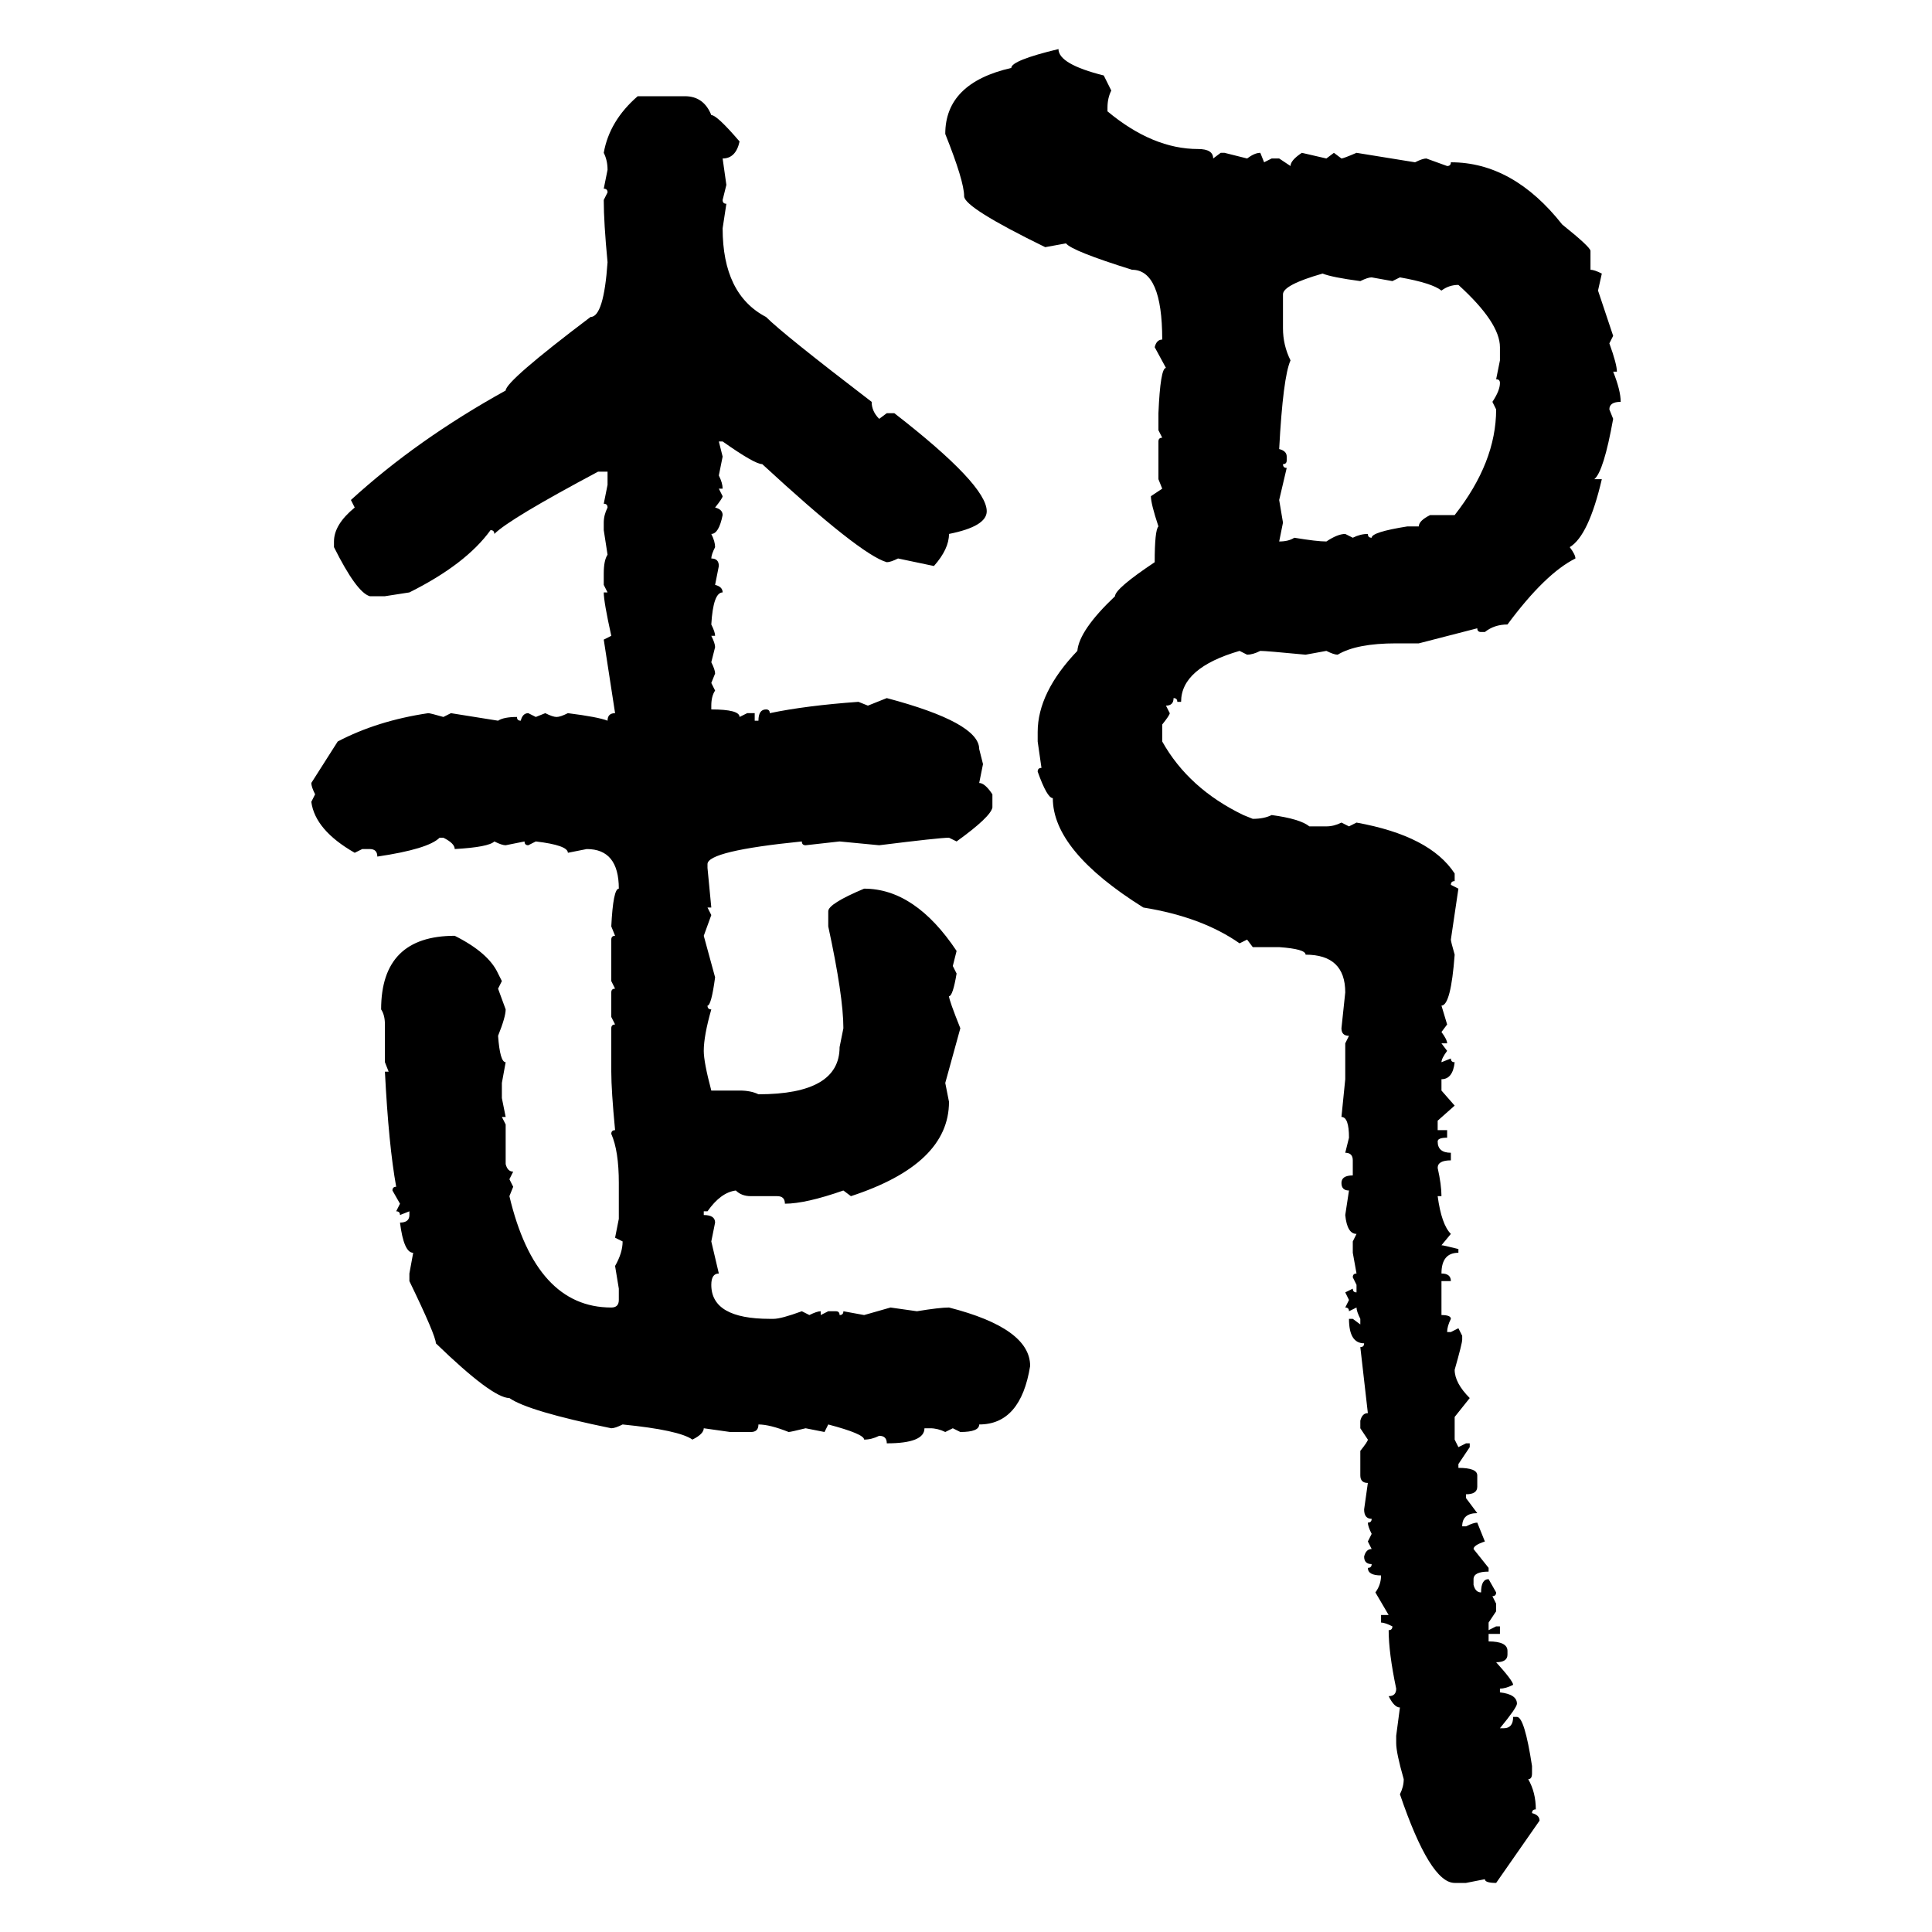 <svg xmlns="http://www.w3.org/2000/svg" xmlns:xlink="http://www.w3.org/1999/xlink" width="300" height="300"><path d="M164.36 7.62L164.36 7.62Q164.36 9.96 171.39 11.72L171.39 11.72L172.56 14.06Q171.97 15.23 171.97 16.70L171.97 16.70L171.97 17.29Q179.00 23.14 186.04 23.14L186.04 23.14Q188.38 23.14 188.38 24.61L188.38 24.61L189.55 23.73L190.14 23.73L193.65 24.61Q194.82 23.73 195.70 23.73L195.70 23.73L196.29 25.20L197.46 24.61L198.63 24.61L200.39 25.78Q200.39 24.90 202.15 23.73L202.15 23.73L205.96 24.61L207.13 23.73L208.30 24.61Q208.59 24.61 210.64 23.73L210.64 23.73L219.73 25.20Q220.90 24.61 221.48 24.61L221.48 24.61L224.71 25.78Q225.29 25.78 225.29 25.20L225.29 25.20Q234.96 25.20 242.58 34.86L242.58 34.86Q246.97 38.38 246.97 38.96L246.97 38.96L246.97 41.89Q247.56 41.89 248.73 42.48L248.73 42.48L248.14 45.12L250.49 52.15L249.90 53.32Q251.07 56.54 251.07 57.71L251.07 57.71L250.49 57.71Q251.66 60.64 251.66 62.40L251.66 62.40Q249.90 62.40 249.90 63.57L249.90 63.57L250.49 65.04Q249.02 73.24 247.56 74.41L247.56 74.41L248.73 74.41Q246.68 83.20 243.75 84.96L243.75 84.96Q244.63 86.13 244.63 86.72L244.63 86.72Q239.94 89.06 234.08 96.97L234.08 96.97Q232.03 96.97 230.57 98.14L230.57 98.14L229.98 98.14Q229.39 98.14 229.39 97.56L229.39 97.56L220.31 99.90L216.80 99.90Q210.64 99.90 207.71 101.66L207.71 101.66Q207.13 101.66 205.96 101.07L205.96 101.07L202.73 101.66Q196.58 101.07 195.70 101.07L195.70 101.07Q194.53 101.66 193.65 101.66L193.65 101.66L192.48 101.07Q183.40 103.71 183.40 108.98L183.40 108.98L182.81 108.98Q182.81 108.40 182.23 108.40L182.23 108.40Q182.23 109.57 181.05 109.57L181.05 109.57L181.64 110.74Q181.64 111.04 180.47 112.50L180.47 112.50L180.47 115.14Q184.57 122.46 193.07 126.56L193.07 126.56L194.53 127.15Q196.29 127.15 197.46 126.56L197.46 126.56Q201.86 127.15 203.32 128.32L203.32 128.32L205.96 128.32Q207.13 128.32 208.30 127.73L208.30 127.73L209.47 128.32L210.64 127.73Q222.07 129.79 225.88 135.64L225.88 135.64L225.88 136.82Q225.29 136.82 225.29 137.40L225.29 137.40L226.46 137.99L225.29 145.90Q225.29 146.19 225.88 148.24L225.88 148.24Q225.29 156.15 223.83 156.15L223.83 156.15L224.71 159.08L223.83 160.25Q224.71 161.43 224.71 162.01L224.71 162.01L223.83 162.01L224.71 163.18Q223.83 164.36 223.83 164.94L223.83 164.94L225.29 164.36Q225.29 164.94 225.88 164.94L225.88 164.94Q225.59 167.58 223.83 167.58L223.83 167.58L223.83 169.34L225.88 171.68L223.24 174.02L223.24 175.49L224.71 175.49L224.71 176.66Q223.24 176.66 223.24 177.25L223.24 177.25Q223.24 179.00 225.29 179.00L225.29 179.00L225.29 180.18Q223.24 180.18 223.24 181.35L223.24 181.35Q223.83 183.98 223.83 185.74L223.83 185.74L223.24 185.74Q223.83 190.14 225.29 191.60L225.29 191.60L223.83 193.36Q224.12 193.36 226.46 193.95L226.46 193.95L226.46 194.53Q223.83 194.53 223.83 197.75L223.83 197.75Q225.29 197.75 225.29 198.93L225.29 198.93L223.83 198.93L223.83 204.20Q225.29 204.20 225.29 204.79L225.29 204.79Q224.71 205.96 224.71 206.84L224.71 206.84L225.29 206.84L226.46 206.25L227.05 207.42L227.05 208.01Q227.05 208.59 225.88 212.70L225.88 212.70Q225.88 214.75 228.22 217.09L228.22 217.09L225.88 220.02L225.88 223.54L226.46 224.71L227.64 224.12L228.22 224.12L228.22 224.71L226.46 227.34L226.46 227.93Q229.39 227.93 229.39 229.10L229.39 229.10L229.39 230.86Q229.39 232.03 227.64 232.03L227.64 232.03L227.64 232.62L229.39 234.96Q227.05 234.96 227.05 237.01L227.05 237.01L227.64 237.01Q228.81 236.43 229.39 236.43L229.39 236.43L230.57 239.36Q228.81 239.94 228.81 240.53L228.81 240.53L231.15 243.46L231.15 244.04Q228.81 244.04 228.81 245.21L228.81 245.21L228.81 246.09Q229.10 247.27 229.98 247.27L229.98 247.27Q229.98 245.21 231.15 245.21L231.15 245.21L232.32 247.27Q232.32 247.85 231.74 247.85L231.74 247.85L232.32 249.02L232.32 250.20L231.15 251.95L231.15 253.13L232.32 252.54L232.91 252.54L232.91 253.71L231.15 253.71L231.15 254.88Q234.08 254.88 234.08 256.35L234.08 256.35L234.08 256.93Q234.08 258.11 232.32 258.11L232.32 258.11Q234.96 261.04 234.96 261.62L234.96 261.62Q233.79 262.21 232.91 262.21L232.91 262.21L232.91 262.79Q235.55 263.09 235.55 264.55L235.55 264.55Q235.55 265.14 232.91 268.36L232.91 268.36L233.50 268.36Q234.96 268.36 234.96 266.60L234.96 266.60L235.55 266.60Q236.72 266.60 237.89 274.22L237.89 274.22L237.89 275.39Q237.89 276.27 237.30 276.27L237.30 276.27Q238.48 278.32 238.48 280.96L238.48 280.96Q237.89 280.96 237.89 281.54L237.89 281.54Q239.06 281.84 239.06 282.71L239.06 282.71L232.32 292.38Q230.57 292.38 230.57 291.80L230.57 291.80L227.64 292.38L225.88 292.38Q222.07 292.38 217.38 278.61L217.38 278.61Q217.97 277.44 217.97 276.27L217.97 276.27Q216.80 272.17 216.80 270.70L216.80 270.70L216.80 269.53L217.38 265.14Q216.50 265.14 215.63 263.38L215.63 263.38Q216.80 263.38 216.80 262.21L216.80 262.21Q215.63 256.64 215.63 253.13L215.63 253.13Q216.21 253.13 216.21 252.54L216.21 252.54Q215.04 251.95 214.45 251.95L214.45 251.95L214.45 250.78L215.63 250.78L213.57 247.27Q214.45 246.09 214.45 244.63L214.45 244.63Q212.40 244.63 212.40 243.46L212.40 243.46Q212.99 243.46 212.99 242.87L212.99 242.87Q211.82 242.87 211.82 241.70L211.82 241.70Q212.11 240.53 212.99 240.53L212.99 240.53L212.40 239.36L212.99 238.18Q212.40 237.01 212.40 236.43L212.40 236.43Q212.99 236.43 212.99 235.84L212.99 235.84Q211.82 235.84 211.82 234.38L211.82 234.38L212.40 230.27Q211.23 230.27 211.23 229.10L211.23 229.10L211.23 225.29Q212.40 223.83 212.40 223.54L212.40 223.54L211.23 221.78L211.23 220.61Q211.52 219.43 212.40 219.43L212.40 219.43L211.23 209.18Q211.82 209.18 211.82 208.59L211.82 208.59Q209.47 208.59 209.47 204.79L209.47 204.79L210.06 204.79L211.23 205.66L211.23 204.79Q210.64 203.61 210.64 203.03L210.64 203.03L209.47 203.61Q209.47 203.03 208.89 203.03L208.89 203.03L209.47 201.86L208.89 200.68L210.06 200.10Q210.06 200.68 210.64 200.68L210.64 200.68L210.64 199.51L210.06 198.34Q210.06 197.75 210.64 197.75L210.64 197.75L210.06 194.53L210.06 192.77L210.64 191.60Q209.18 191.60 208.89 188.67L208.89 188.67L209.47 184.86Q208.30 184.86 208.30 183.69L208.30 183.69Q208.30 182.52 210.06 182.52L210.06 182.52L210.06 180.18Q210.06 179.00 208.89 179.00L208.89 179.00L209.47 176.66Q209.47 173.44 208.30 173.44L208.30 173.44L208.89 167.58L208.89 162.01L209.47 160.84Q208.30 160.84 208.30 159.67L208.30 159.67L208.89 154.10Q208.89 148.24 202.73 148.24L202.73 148.24Q202.73 147.36 198.63 147.07L198.63 147.07L194.53 147.07L193.65 145.90L192.48 146.48Q186.62 142.38 177.54 140.92L177.54 140.92Q163.48 132.13 163.48 123.93L163.48 123.93Q162.60 123.93 161.13 119.82L161.13 119.82Q161.13 119.24 161.72 119.24L161.72 119.24L161.13 115.14L161.13 113.67Q161.13 107.52 167.29 101.07L167.29 101.07Q167.58 97.85 173.14 92.58L173.14 92.58Q173.14 91.41 179.30 87.30L179.30 87.30Q179.30 82.32 179.88 81.74L179.88 81.74Q178.71 78.22 178.71 77.05L178.71 77.05L180.47 75.88L179.88 74.41L179.88 68.55Q179.88 67.97 180.47 67.97L180.47 67.97L179.88 66.80L179.88 64.16Q180.18 57.13 181.05 57.13L181.05 57.13L179.30 53.91Q179.59 52.73 180.47 52.73L180.47 52.73Q180.47 41.89 175.78 41.89L175.78 41.89Q166.41 38.96 165.53 37.79L165.53 37.79L162.30 38.38Q149.71 32.23 149.71 30.47L149.71 30.47Q149.71 28.13 146.78 20.80L146.78 20.80Q146.78 12.89 157.03 10.55L157.03 10.55Q157.03 9.38 164.36 7.62ZM99.02 14.94L99.02 14.94L106.35 14.94Q109.28 14.94 110.45 17.87L110.45 17.87Q111.33 17.87 114.84 21.97L114.84 21.97Q114.26 24.61 112.21 24.61L112.21 24.61L112.79 28.71L112.21 31.05Q112.21 31.64 112.79 31.64L112.79 31.64L112.21 35.45Q112.21 45.70 118.95 49.22L118.95 49.22Q121.58 51.86 135.35 62.40L135.35 62.40Q135.35 63.87 136.52 65.04L136.52 65.04L137.70 64.16L138.87 64.16Q153.22 75.29 153.22 79.39L153.22 79.39Q153.22 81.74 147.36 82.91L147.36 82.91Q147.36 85.25 145.02 87.89L145.02 87.89L139.45 86.72Q138.28 87.30 137.70 87.30L137.70 87.30Q133.59 86.13 118.36 72.07L118.36 72.07Q117.19 72.07 112.21 68.55L112.21 68.55L111.62 68.55L112.21 70.90L111.62 73.83Q112.21 75 112.21 75.88L112.21 75.88L111.62 75.88L112.21 77.05Q112.21 77.34 111.04 78.81L111.04 78.81Q112.21 79.10 112.21 79.98L112.21 79.98Q111.62 82.91 110.45 82.91L110.45 82.91Q111.04 84.08 111.04 84.96L111.04 84.96Q110.45 86.13 110.45 86.72L110.45 86.72Q111.62 86.72 111.62 87.89L111.62 87.89L111.04 90.82Q112.21 91.11 112.21 91.99L112.21 91.99Q110.74 91.99 110.45 96.97L110.45 96.97Q111.04 98.14 111.04 98.73L111.04 98.73L110.45 98.73Q111.04 99.90 111.04 100.49L111.04 100.49L110.45 102.83Q111.04 104.00 111.04 104.59L111.04 104.59L110.45 106.05L111.04 107.23Q110.45 108.11 110.45 109.57L110.45 109.57L110.45 110.16Q114.84 110.16 114.84 111.33L114.84 111.33L116.02 110.74L117.19 110.74L117.19 111.91L117.77 111.91Q117.77 110.16 118.95 110.16L118.95 110.16Q119.53 110.16 119.53 110.74L119.53 110.74Q125.10 109.57 133.30 108.98L133.30 108.98L134.77 109.57L137.70 108.40Q152.05 112.21 152.05 116.31L152.05 116.31L152.64 118.65L152.05 121.58Q152.93 121.58 154.10 123.34L154.10 123.34L154.10 125.39Q153.81 126.86 148.54 130.66L148.54 130.66L147.36 130.08Q145.90 130.08 136.52 131.25L136.52 131.25L130.37 130.66L125.10 131.25Q124.51 131.25 124.51 130.66L124.51 130.66Q109.86 132.13 109.86 134.18L109.86 134.18L109.86 134.77L110.45 140.92L109.86 140.92L110.45 142.09L109.28 145.31L111.04 151.76Q110.45 156.15 109.86 156.15L109.86 156.15Q109.86 156.74 110.45 156.74L110.45 156.74Q109.28 160.84 109.28 163.18L109.28 163.18Q109.28 164.94 110.45 169.34L110.45 169.34L114.84 169.34Q116.60 169.34 117.77 169.92L117.77 169.92Q130.37 169.92 130.37 162.60L130.37 162.60L130.96 159.67Q130.96 154.69 128.61 143.85L128.61 143.85L128.61 141.50Q128.61 140.33 134.18 137.99L134.18 137.99Q142.09 137.99 148.54 147.66L148.54 147.66L147.95 150L148.54 151.17Q147.95 154.69 147.36 154.69L147.36 154.69Q147.36 155.27 149.12 159.67L149.12 159.67L146.78 168.16L147.36 171.09Q147.36 180.76 132.13 185.74L132.13 185.74L130.96 184.86Q125.10 186.91 121.88 186.91L121.88 186.91Q121.88 185.74 120.70 185.74L120.70 185.74L116.60 185.74Q115.14 185.74 114.26 184.86L114.26 184.86Q111.91 185.16 109.86 188.09L109.86 188.09L109.28 188.09L109.28 188.67Q111.04 188.67 111.04 189.84L111.04 189.84L110.45 192.77L111.62 197.75Q110.45 197.75 110.45 199.51L110.45 199.51Q110.45 204.79 119.53 204.79L119.53 204.79L120.12 204.79Q121.29 204.79 124.51 203.61L124.51 203.61L125.68 204.20Q126.86 203.61 127.44 203.61L127.44 203.61L127.44 204.20L128.61 203.61L129.79 203.61Q130.37 203.61 130.37 204.20L130.37 204.20Q130.96 204.20 130.96 203.61L130.96 203.61L134.18 204.20L138.28 203.03L142.38 203.61Q145.90 203.03 147.36 203.03L147.36 203.03Q159.96 206.25 159.96 212.11L159.96 212.11Q158.50 221.19 152.05 221.19L152.05 221.19Q152.05 222.36 149.12 222.36L149.12 222.36L147.95 221.78L146.78 222.36Q145.61 221.78 144.43 221.78L144.43 221.78L143.55 221.78Q143.55 224.12 137.70 224.12L137.70 224.12Q137.70 222.95 136.52 222.95L136.52 222.95Q135.35 223.54 134.18 223.54L134.18 223.54Q134.18 222.66 128.61 221.19L128.61 221.19L128.03 222.36L125.10 221.78Q122.75 222.36 122.46 222.36L122.46 222.36Q119.53 221.19 117.77 221.19L117.77 221.19Q117.77 222.36 116.60 222.36L116.60 222.36L113.38 222.36L109.28 221.78Q109.28 222.66 107.52 223.54L107.52 223.54Q105.47 222.07 96.68 221.19L96.68 221.19Q95.51 221.78 94.92 221.78L94.92 221.78Q82.03 219.14 79.10 217.09L79.10 217.09Q76.46 217.09 67.68 208.59L67.68 208.59Q67.68 207.42 63.57 198.93L63.57 198.93L63.57 197.75L64.16 194.53Q62.70 194.53 62.11 189.84L62.11 189.84Q63.57 189.84 63.57 188.67L63.57 188.67L63.57 188.09L62.11 188.67Q62.11 188.09 61.52 188.09L61.52 188.09L62.11 186.91L60.94 184.86Q60.94 184.28 61.52 184.28L61.52 184.28Q60.35 177.83 59.77 166.41L59.77 166.41L60.35 166.41L59.77 164.94L59.77 159.08Q59.77 157.62 59.18 156.74L59.18 156.74Q59.18 145.31 70.61 145.31L70.61 145.31Q75.88 147.95 77.34 151.17L77.34 151.17L77.93 152.34L77.34 153.52L78.52 156.74Q78.52 157.91 77.34 160.84L77.34 160.84Q77.64 164.94 78.52 164.94L78.52 164.94L77.93 168.16L77.93 170.51L78.52 173.44L77.93 173.44L78.52 174.61L78.52 180.76Q78.81 181.93 79.69 181.93L79.69 181.93L79.10 183.11L79.69 184.28L79.10 185.74Q83.20 203.03 94.92 203.03L94.92 203.03Q96.09 203.03 96.09 201.86L96.09 201.86L96.09 200.10L95.51 196.58Q96.68 194.53 96.68 192.77L96.68 192.77L95.51 192.19L96.09 189.26L96.09 183.69Q96.09 178.71 94.92 176.07L94.92 176.07Q94.92 175.49 95.51 175.49L95.51 175.49Q94.92 169.34 94.92 166.41L94.92 166.41L94.92 159.67Q94.92 159.08 95.51 159.08L95.51 159.08L94.92 157.91L94.92 154.10Q94.92 153.52 95.51 153.52L95.51 153.52L94.92 152.34L94.92 145.90Q94.92 145.31 95.51 145.31L95.51 145.31L94.92 143.85Q95.21 137.99 96.09 137.99L96.09 137.99Q96.09 131.84 91.11 131.84L91.11 131.84L88.18 132.42Q88.18 131.25 83.20 130.66L83.20 130.66L82.03 131.25Q81.45 131.25 81.45 130.66L81.45 130.66L78.52 131.25Q77.93 131.25 76.76 130.66L76.76 130.66Q75.88 131.54 70.61 131.84L70.61 131.84Q70.61 130.96 68.85 130.08L68.85 130.08L68.26 130.08Q66.50 131.84 58.59 133.01L58.59 133.01Q58.59 131.84 57.42 131.84L57.42 131.84L56.25 131.84L55.08 132.42Q48.93 128.91 48.34 124.51L48.34 124.51L48.93 123.34Q48.34 122.17 48.34 121.58L48.34 121.58L52.44 115.14Q58.59 111.91 66.50 110.74L66.50 110.74Q66.80 110.74 68.85 111.33L68.85 111.33L70.02 110.74L77.34 111.91Q78.22 111.33 80.27 111.33L80.27 111.33Q80.27 111.91 80.86 111.91L80.86 111.91Q81.15 110.74 82.03 110.74L82.03 110.74L83.20 111.33L84.67 110.74Q85.84 111.33 86.43 111.33L86.43 111.33Q87.01 111.33 88.18 110.74L88.18 110.74Q92.87 111.33 94.34 111.91L94.34 111.91Q94.34 110.74 95.51 110.74L95.51 110.74L93.75 99.32L94.92 98.73Q93.75 93.46 93.75 91.99L93.75 91.99L94.34 91.99L93.75 90.82L93.75 89.06Q93.75 87.01 94.34 86.13L94.34 86.13L93.75 82.32L93.75 81.15Q93.75 79.98 94.34 78.81L94.34 78.81Q94.34 78.22 93.75 78.22L93.75 78.22L94.34 75.29L94.34 73.24L92.87 73.24Q79.10 80.57 76.76 82.91L76.76 82.91Q76.76 82.32 76.17 82.32L76.17 82.32Q72.36 87.60 63.57 91.99L63.57 91.99L59.77 92.58L57.42 92.58Q55.37 91.99 51.86 84.96L51.86 84.96L51.86 84.08Q51.86 81.45 55.08 78.81L55.08 78.81L54.49 77.64Q64.75 68.26 78.52 60.64L78.52 60.64Q78.52 59.18 91.70 49.22L91.70 49.22Q93.75 49.22 94.34 40.72L94.34 40.72Q93.75 34.57 93.75 31.05L93.75 31.05L94.34 29.88Q94.34 29.30 93.75 29.30L93.75 29.30L94.34 26.37Q94.34 24.90 93.75 23.73L93.75 23.73Q94.63 18.75 99.02 14.94ZM199.22 45.70L199.22 45.70L199.22 50.98Q199.22 53.61 200.39 55.96L200.39 55.96Q199.22 58.59 198.63 69.73L198.63 69.73Q199.80 70.02 199.80 70.90L199.80 70.90L199.80 71.48Q199.80 72.07 199.22 72.07L199.22 72.07Q199.22 72.66 199.80 72.66L199.80 72.66L198.63 77.64L199.22 81.15L198.63 84.08Q200.10 84.08 200.98 83.50L200.98 83.50Q204.49 84.08 205.96 84.08L205.96 84.08Q207.71 82.91 208.89 82.91L208.89 82.91L210.06 83.50Q211.23 82.91 212.40 82.91L212.40 82.91Q212.40 83.50 212.99 83.50L212.99 83.50Q212.99 82.62 218.55 81.74L218.55 81.74L220.31 81.74Q220.31 80.86 222.07 79.98L222.07 79.98L225.88 79.98Q232.32 71.78 232.32 63.57L232.32 63.57L231.74 62.40Q232.91 60.64 232.91 59.47L232.91 59.47Q232.91 58.89 232.32 58.89L232.32 58.89L232.91 55.96L232.91 53.91Q232.91 50.10 226.46 44.24L226.46 44.24Q225 44.24 223.83 45.12L223.83 45.12Q222.36 43.95 217.38 43.07L217.38 43.07L216.21 43.65L212.99 43.07Q212.40 43.07 211.23 43.65L211.23 43.65Q206.84 43.07 205.37 42.48L205.37 42.48Q199.22 44.24 199.22 45.70Z"/></svg>